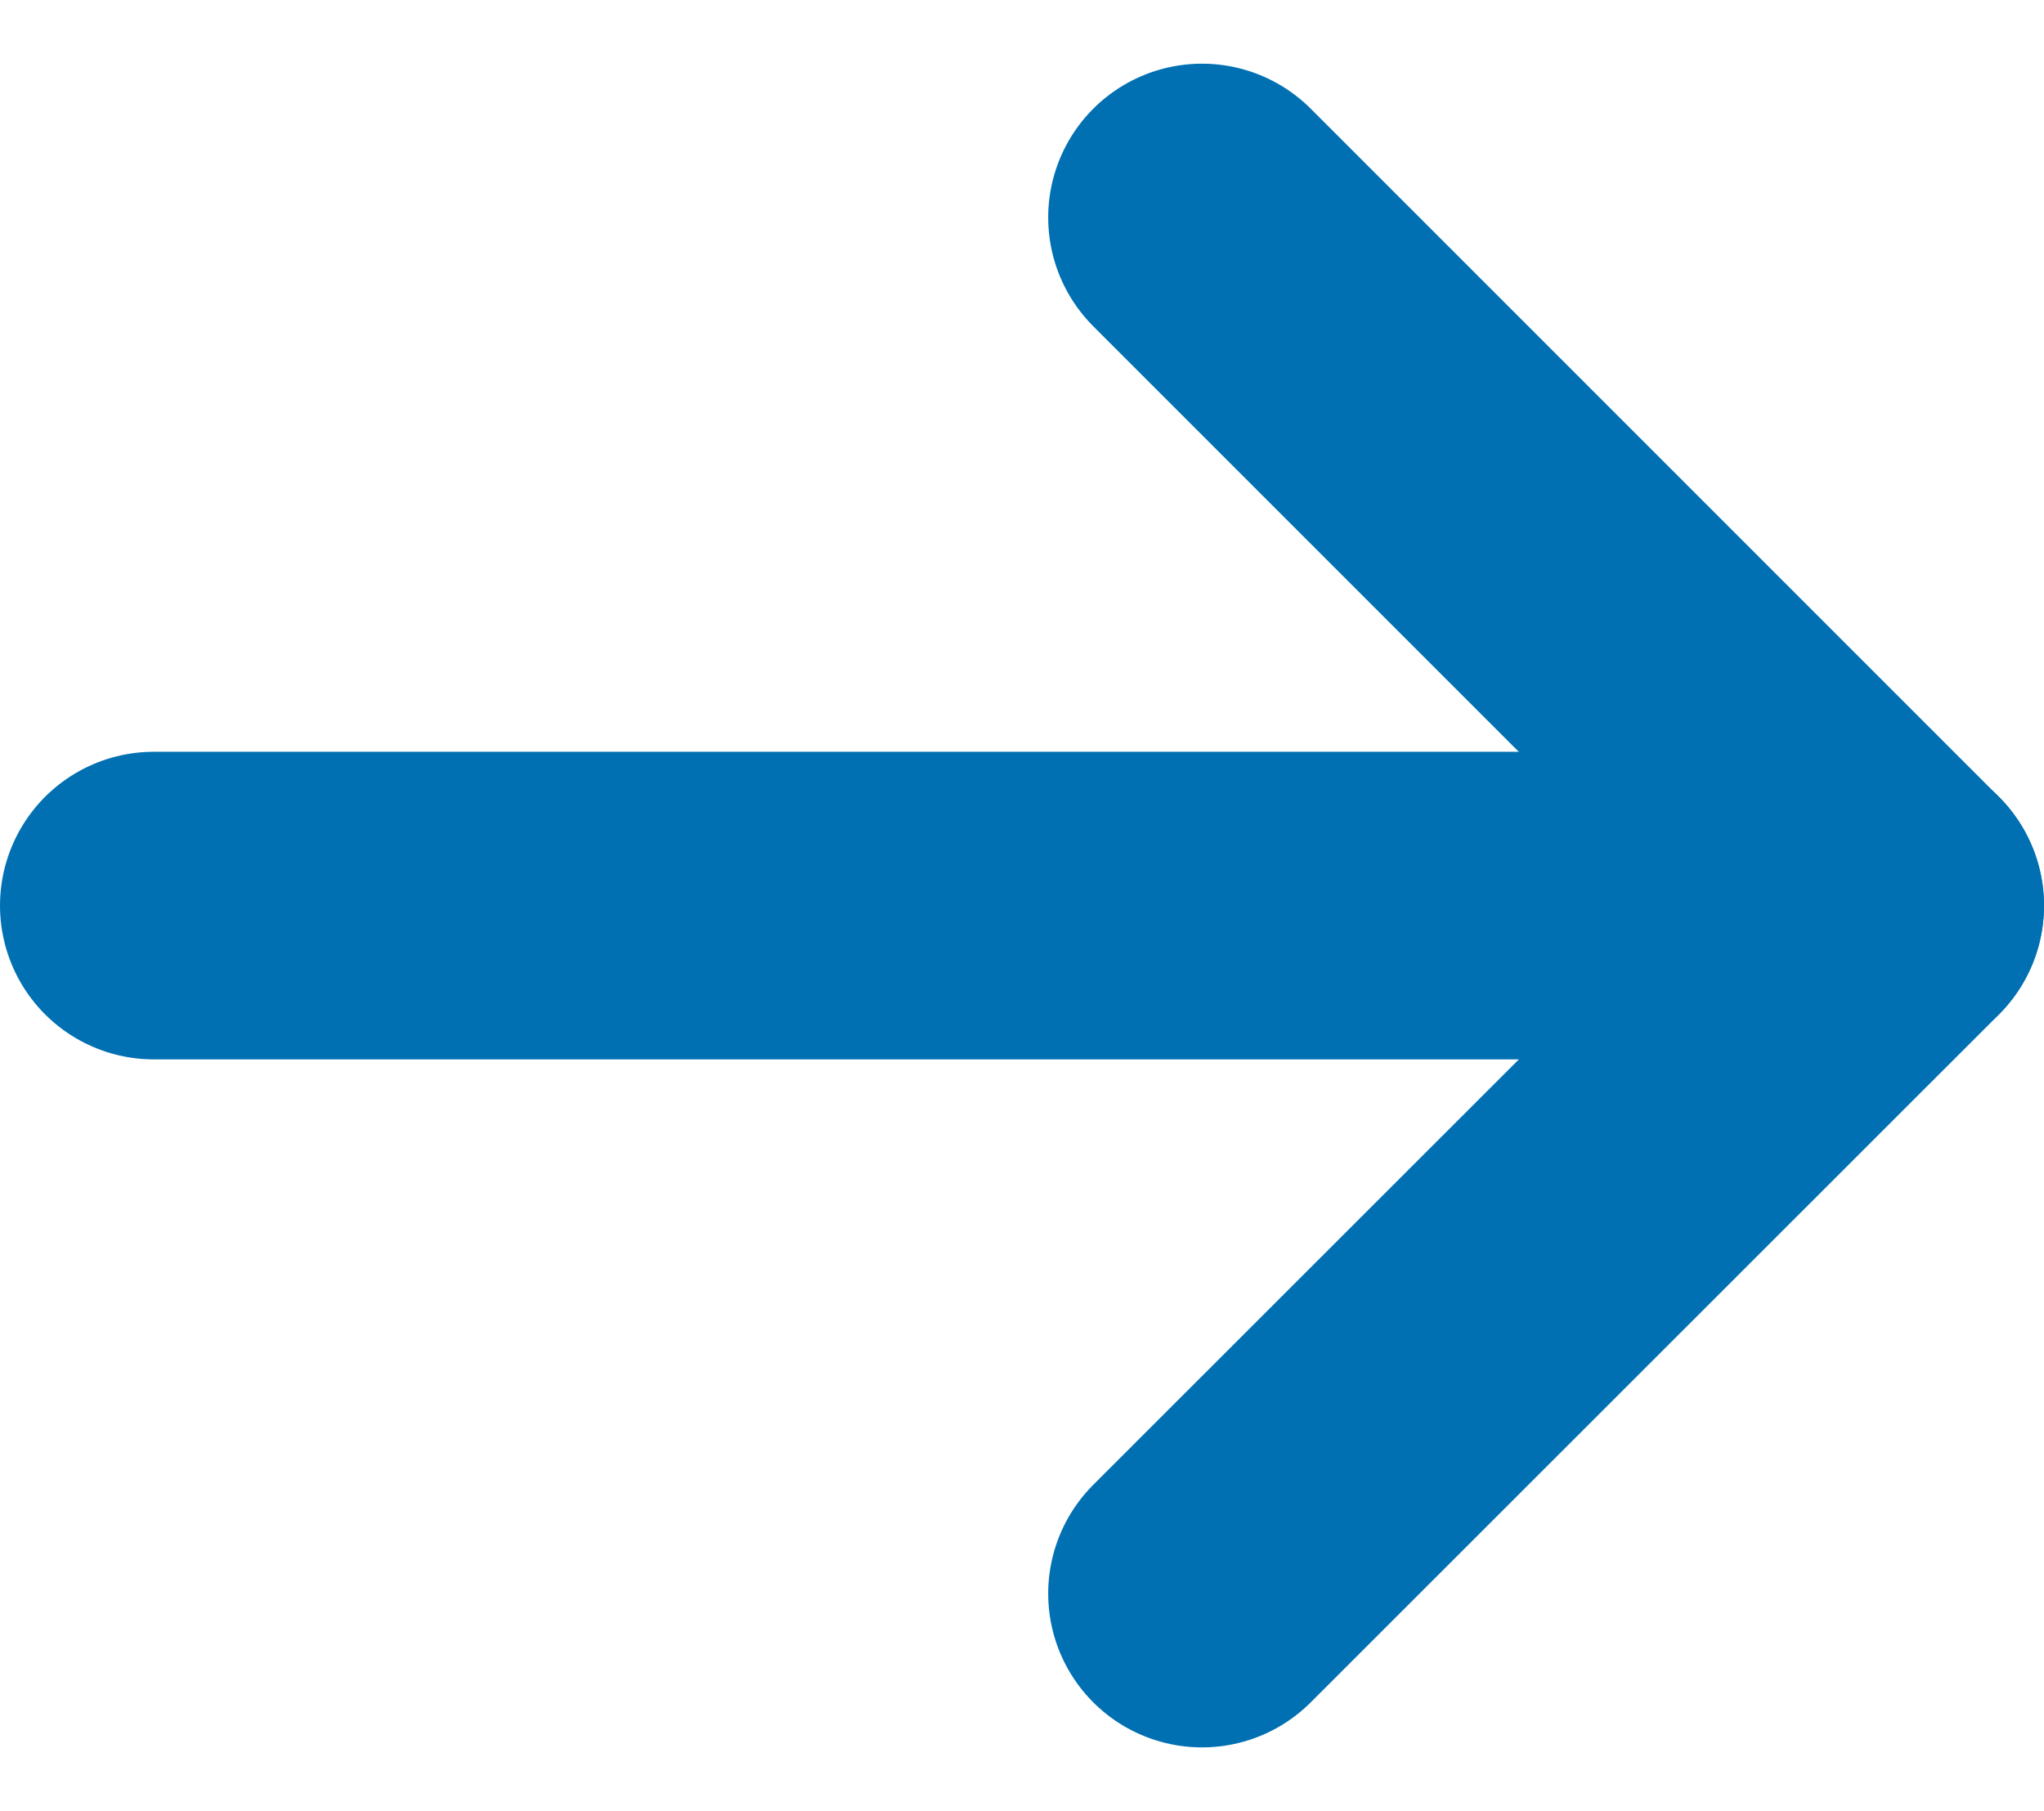 <svg xmlns="http://www.w3.org/2000/svg" width="19.935" height="17.664" viewBox="0 0 19.935 17.664">
  <g id="グループ_26560" data-name="グループ 26560" transform="translate(18.703 15.81) rotate(180)">
    <g id="グループ_26565" data-name="グループ 26565" transform="translate(0 0)">
      <line id="線_151" data-name="線 151" x1="16.935" transform="translate(0.268 6.978)" fill="none" stroke="#0070b3" stroke-linecap="round" stroke-linejoin="round" stroke-width="3"/>
      <path id="パス_53630" data-name="パス 53630" d="M7.212.5.5,7.209l6.712,6.712" transform="translate(-0.232 -0.232)" fill="none" stroke="#0070b3" stroke-linecap="round" stroke-linejoin="round" stroke-width="3"/>
    </g>
  </g>
</svg>
